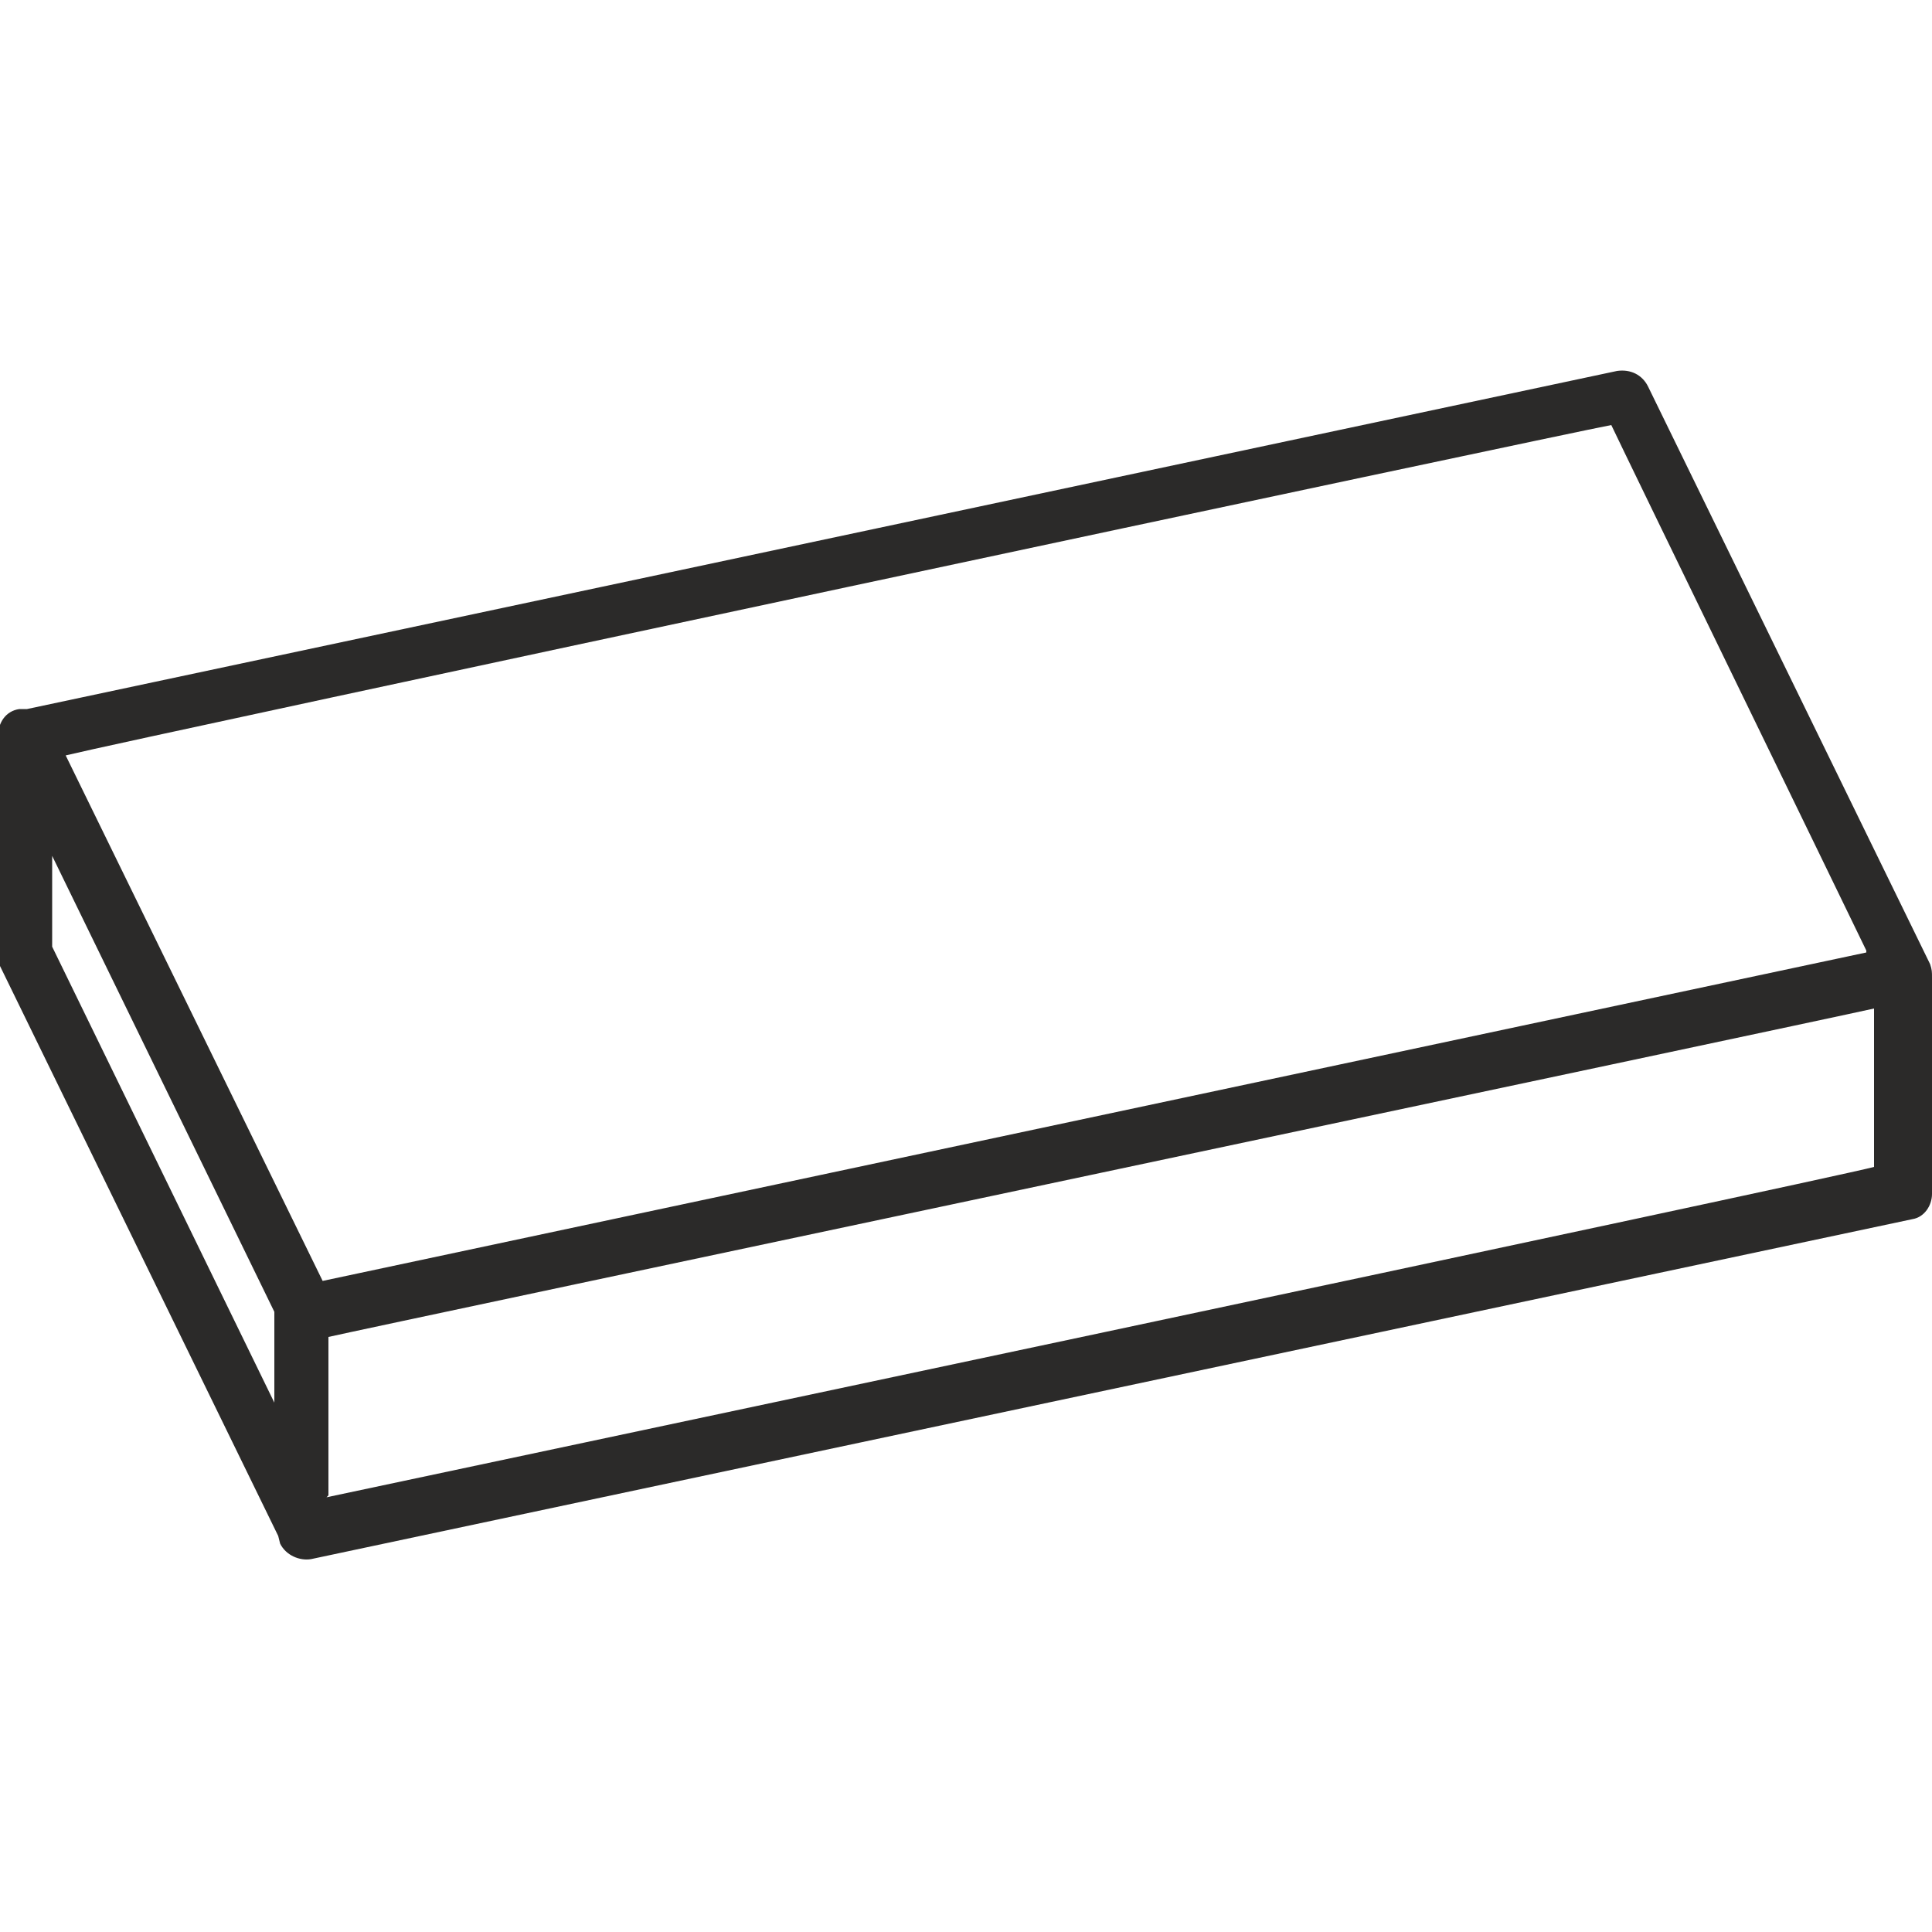 <?xml version="1.0" encoding="UTF-8"?>
<!DOCTYPE svg PUBLIC "-//W3C//DTD SVG 1.1//EN" "http://www.w3.org/Graphics/SVG/1.1/DTD/svg11.dtd">
<!-- Creator: CorelDRAW 2017 -->
<svg xmlns="http://www.w3.org/2000/svg" xml:space="preserve" width="10mm" height="10mm" version="1.1" style="shape-rendering:geometricPrecision; text-rendering:geometricPrecision; image-rendering:optimizeQuality; fill-rule:evenodd; clip-rule:evenodd"
viewBox="0 0 1000 1000"
 xmlns:xlink="http://www.w3.org/1999/xlink">
 <defs>
  <style type="text/css">
   <![CDATA[
    .fil0 {fill:#2B2A29;fill-rule:nonzero}
   ]]>
  </style>
 </defs>
 <g id="Capa_x0020_1">
  <path class="fil0" d="M1000 506c0,-3 0,-4 -1,-7l-146 -299c-3,-6 -9,-9 -16,-8l-823 175 -4 0c-7,1 -11,7 -11,14l0 1 0 113c0,1 0,4 1,5l144 295 1 4c3,6 10,9 16,8l829 -176c6,-1 10,-7 10,-13l0 -113 0 1zm-34 -13l-799 170 -133 -272c37,-9 778,-167 800,-171 9,19 119,245 132,272l0 1zm-939 -50l115 236 0 47 -115 -236 0 -47zm143 331l0 -82c17,-4 769,-163 800,-170l0 82c-22,6 -773,165 -801,171l1 -1z"/>
 </g>
</svg>
